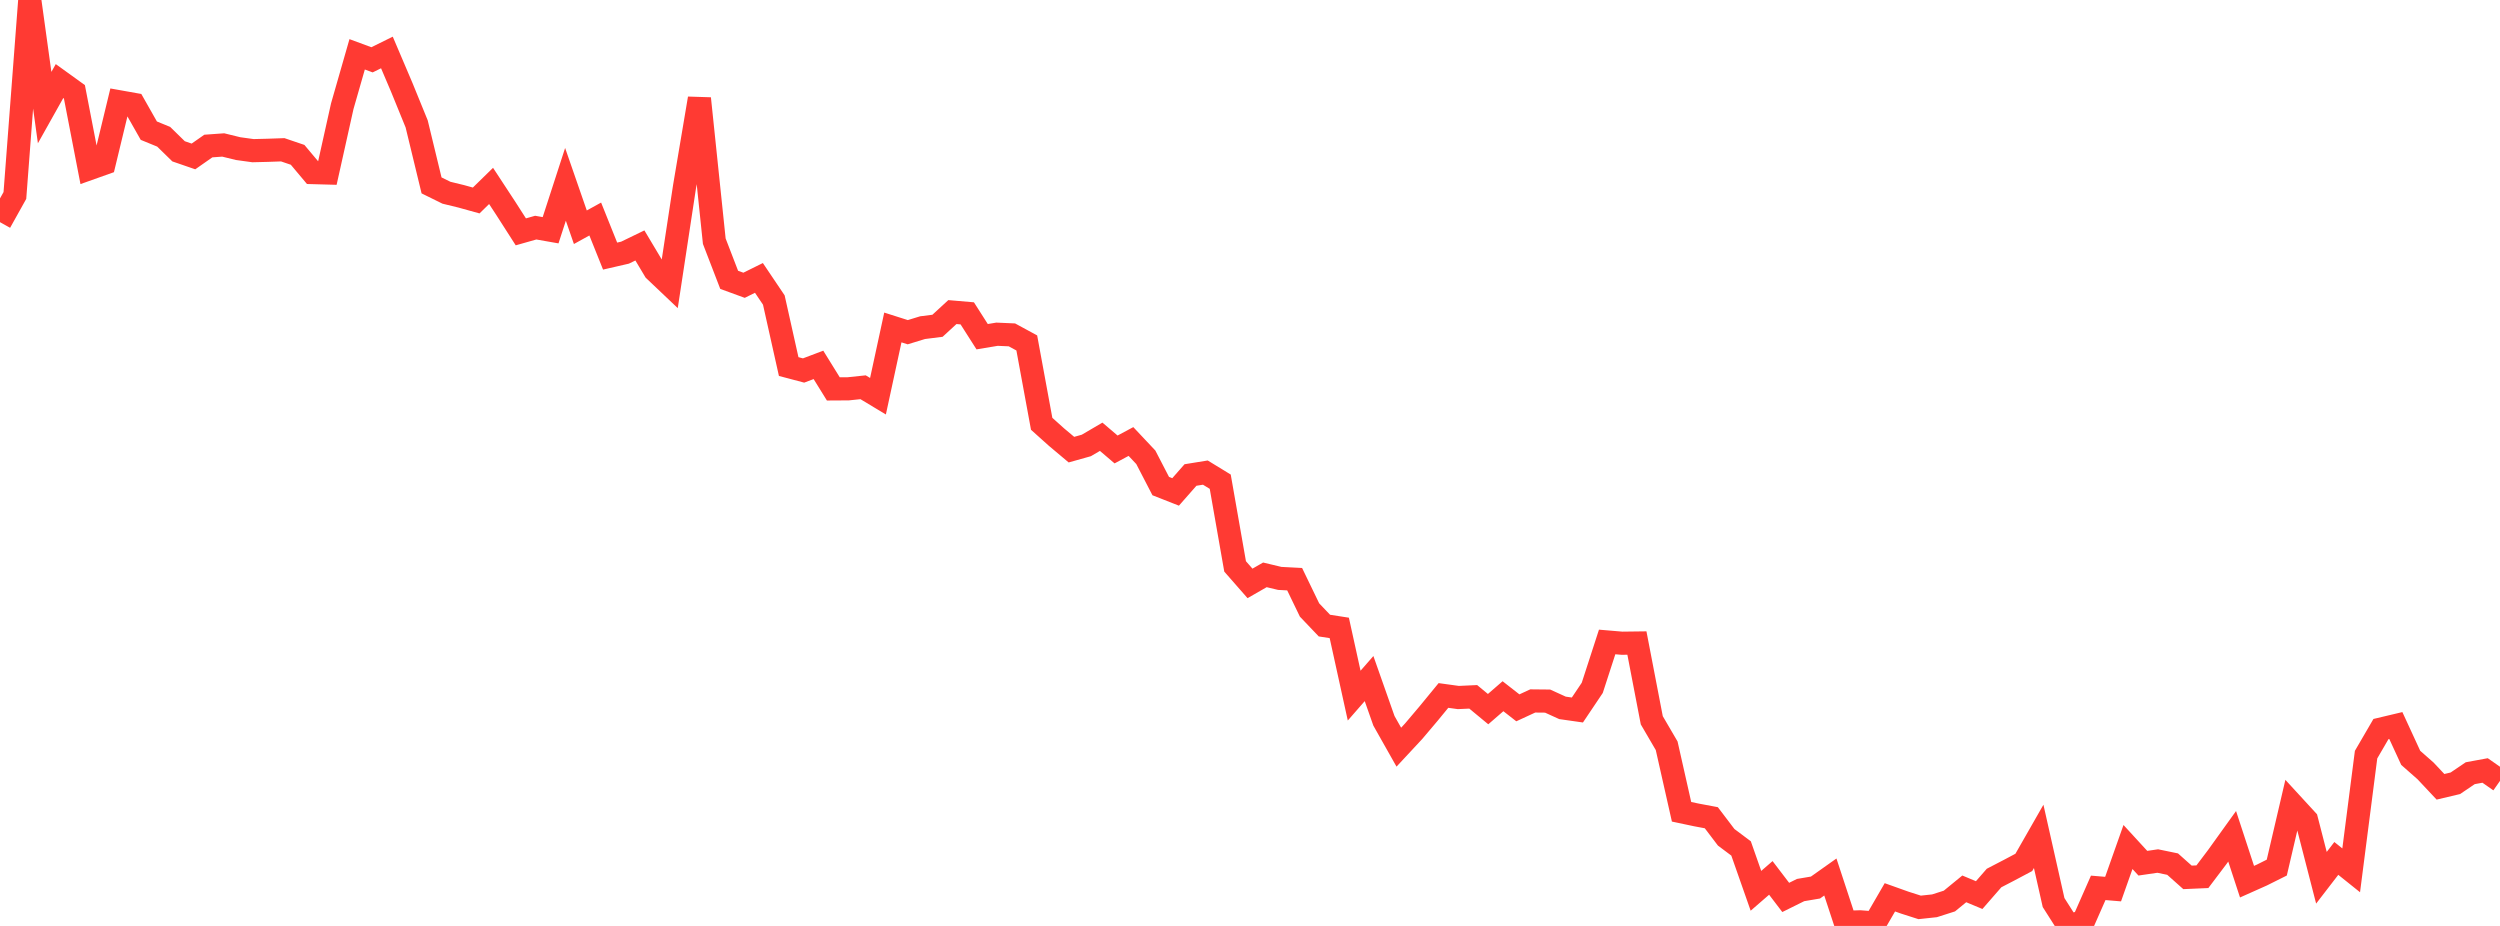 <?xml version="1.0" standalone="no"?>
<!DOCTYPE svg PUBLIC "-//W3C//DTD SVG 1.1//EN" "http://www.w3.org/Graphics/SVG/1.1/DTD/svg11.dtd">

<svg width="135" height="50" viewBox="0 0 135 50" preserveAspectRatio="none" 
  xmlns="http://www.w3.org/2000/svg"
  xmlns:xlink="http://www.w3.org/1999/xlink">


<polyline points="0.0, 11.997 0.804, 10.556 1.607, 0.0 2.411, 5.81 3.214, 4.378 4.018, 4.958 4.821, 9.108 5.625, 8.822 6.429, 5.495 7.232, 5.638 8.036, 7.056 8.839, 7.385 9.643, 8.171 10.446, 8.448 11.25, 7.886 12.054, 7.828 12.857, 8.025 13.661, 8.136 14.464, 8.116 15.268, 8.088 16.071, 8.361 16.875, 9.319 17.679, 9.341 18.482, 5.736 19.286, 2.933 20.089, 3.23 20.893, 2.833 21.696, 4.719 22.5, 6.691 23.304, 10.011 24.107, 10.407 24.911, 10.603 25.714, 10.826 26.518, 10.04 27.321, 11.265 28.125, 12.52 28.929, 12.292 29.732, 12.433 30.536, 9.955 31.339, 12.271 32.143, 11.827 32.946, 13.829 33.75, 13.644 34.554, 13.254 35.357, 14.599 36.161, 15.362 36.964, 10.085 37.768, 5.318 38.571, 13.024 39.375, 15.111 40.179, 15.405 40.982, 15.007 41.786, 16.201 42.589, 19.794 43.393, 20.007 44.196, 19.703 45.0, 21.001 45.804, 20.996 46.607, 20.912 47.411, 21.396 48.214, 17.683 49.018, 17.939 49.821, 17.693 50.625, 17.592 51.429, 16.852 52.232, 16.921 53.036, 18.182 53.839, 18.048 54.643, 18.083 55.446, 18.519 56.25, 22.885 57.054, 23.606 57.857, 24.281 58.661, 24.055 59.464, 23.585 60.268, 24.271 61.071, 23.841 61.875, 24.695 62.679, 26.248 63.482, 26.564 64.286, 25.65 65.089, 25.52 65.893, 26.012 66.696, 30.586 67.5, 31.504 68.304, 31.042 69.107, 31.234 69.911, 31.276 70.714, 32.938 71.518, 33.782 72.321, 33.907 73.125, 37.564 73.929, 36.643 74.732, 38.923 75.536, 40.347 76.339, 39.484 77.143, 38.533 77.946, 37.555 78.75, 37.666 79.554, 37.629 80.357, 38.293 81.161, 37.596 81.964, 38.223 82.768, 37.851 83.571, 37.859 84.375, 38.225 85.179, 38.34 85.982, 37.144 86.786, 34.666 87.589, 34.734 88.393, 34.724 89.196, 38.895 90.0, 40.272 90.804, 43.836 91.607, 44.006 92.411, 44.157 93.214, 45.214 94.018, 45.816 94.821, 48.104 95.625, 47.407 96.429, 48.461 97.232, 48.063 98.036, 47.927 98.839, 47.358 99.643, 49.804 100.446, 49.779 101.25, 49.842 102.054, 48.455 102.857, 48.742 103.661, 48.999 104.464, 48.913 105.268, 48.656 106.071, 47.999 106.875, 48.335 107.679, 47.413 108.482, 46.996 109.286, 46.569 110.089, 45.164 110.893, 48.737 111.696, 50.0 112.5, 49.768 113.304, 47.944 114.107, 48.011 114.911, 45.738 115.714, 46.613 116.518, 46.496 117.321, 46.662 118.125, 47.378 118.929, 47.343 119.732, 46.28 120.536, 45.16 121.339, 47.61 122.143, 47.251 122.946, 46.85 123.75, 43.405 124.554, 44.28 125.357, 47.399 126.161, 46.355 126.964, 46.998 127.768, 40.75 128.571, 39.37 129.375, 39.179 130.179, 40.924 130.982, 41.631 131.786, 42.487 132.589, 42.297 133.393, 41.753 134.196, 41.605 135.0, 42.167" fill="none" stroke="#ff3a33" stroke-width="1.25"/>

</svg>